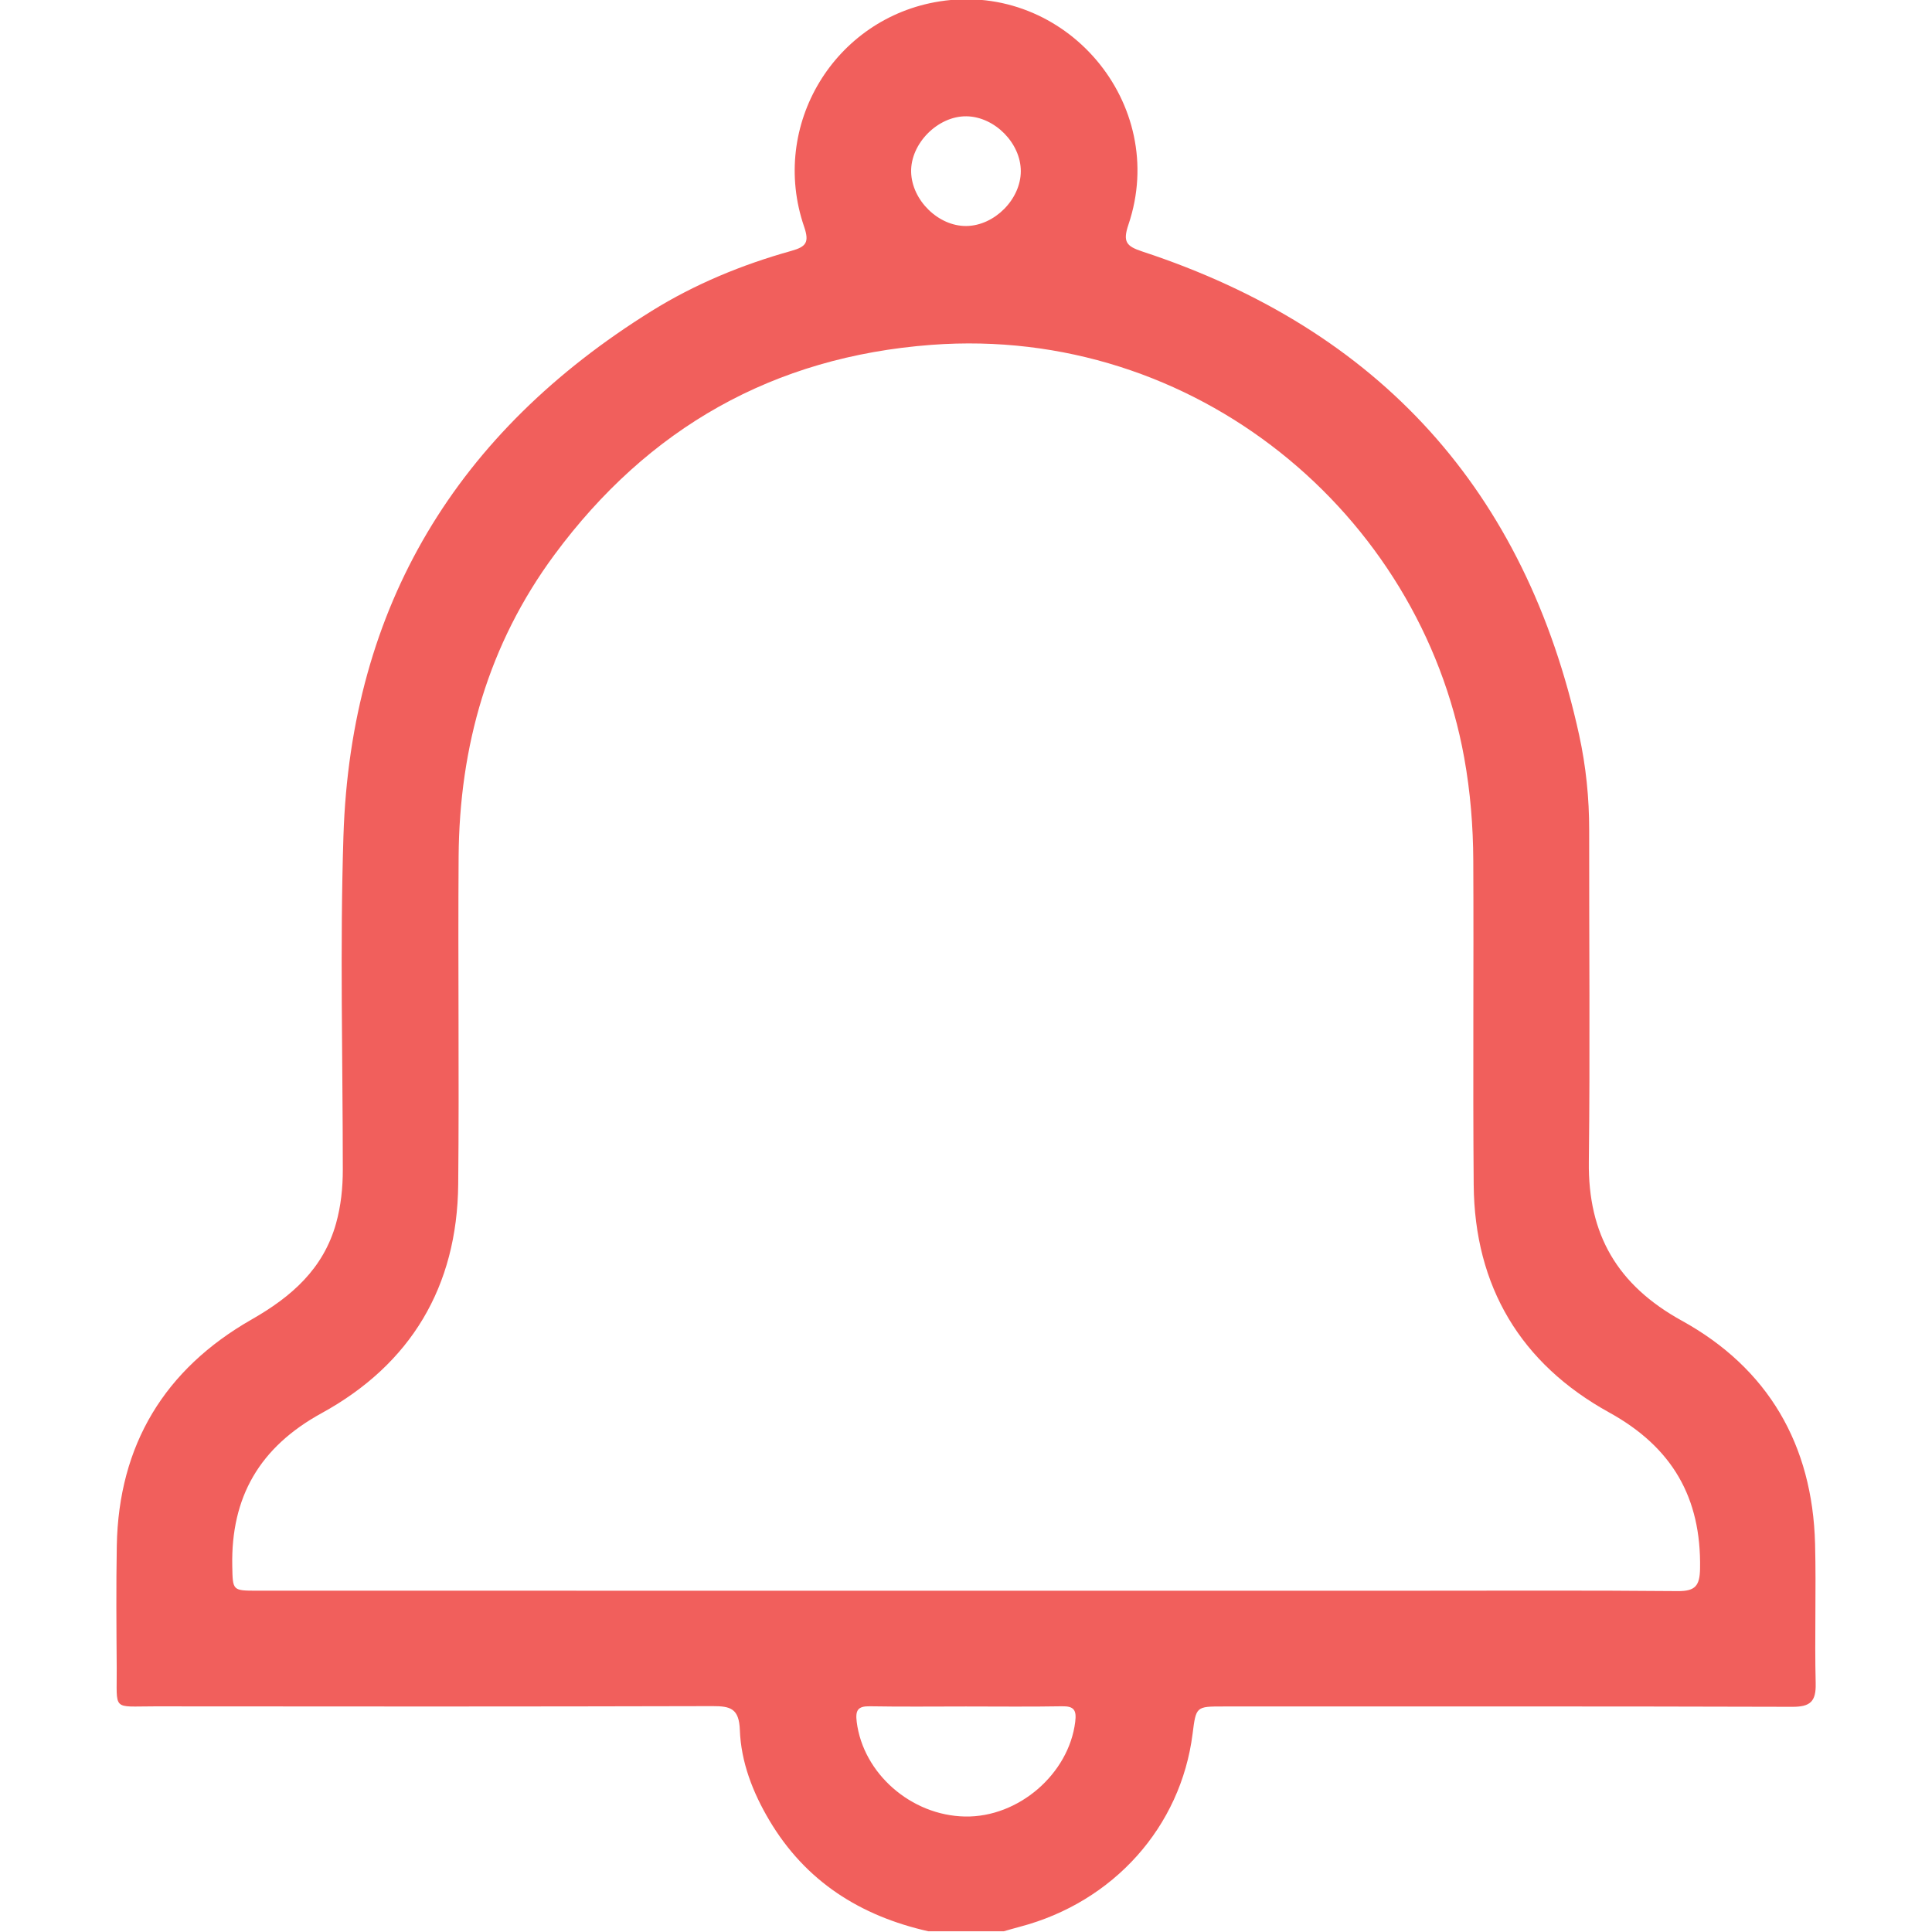 <svg width="512" height="512" viewBox="0 0 512 512" fill="none" xmlns="http://www.w3.org/2000/svg">
<g clip-path="url(#clip0_280_517)">
<g clip-path="url(#clip1_280_517)">
<path d="M246.005 511.808C227.981 507.735 213.49 498.588 203.893 482.425C199.489 475.01 196.377 466.994 196.067 458.457C195.857 452.763 193.575 452.132 188.831 452.142C139.564 452.272 90.296 452.252 41.029 452.202C29.55 452.192 31.011 453.594 30.931 442.105C30.851 431.286 30.761 420.468 30.951 409.65C31.431 382.89 43.63 362.834 66.688 349.674C77.256 343.64 85.683 336.274 89.055 324.225C90.356 319.561 90.856 314.768 90.847 309.914C90.837 280.452 90.076 250.969 91.017 221.537C92.968 160.57 121.13 114.465 172.679 82.421C184.178 75.275 196.667 70.131 209.707 66.489C213.67 65.378 214.521 64.217 213.09 60.044C203.893 33.213 221.156 4.762 249.007 0.368C282.352 -4.886 309.883 27.509 299.045 59.533C297.484 64.137 298.535 65.268 302.748 66.659C365.636 87.355 404.315 130.067 418.486 194.776C420.298 203.053 421.158 211.509 421.148 220.036C421.108 249.328 421.408 278.63 421.058 307.913C420.828 327.147 428.604 340.567 445.697 349.995C468.584 362.614 480.343 382.88 481.014 409.16C481.324 421.469 480.874 433.798 481.174 446.108C481.294 450.921 479.753 452.343 474.959 452.323C424.691 452.172 374.423 452.232 324.164 452.232C316.969 452.232 316.969 452.232 316.048 459.478C312.936 484.137 295.092 504.072 270.293 510.607C268.852 510.987 267.421 511.408 265.99 511.818C259.315 511.808 252.66 511.808 246.005 511.808ZM255.432 421.559C294.542 421.559 333.642 421.559 372.751 421.559C396.71 421.559 420.678 421.439 444.636 421.659C449.32 421.699 450.451 420.198 450.531 415.685C450.861 396.9 443.175 383.54 426.422 374.303C403.014 361.383 390.765 340.948 390.545 313.977C390.305 285.355 390.575 256.734 390.435 228.112C390.395 218.975 389.664 209.848 388.033 200.821C376.324 136.032 316.619 86.154 246.855 91.388C204.943 94.53 171.758 113.434 146.929 147.02C129.426 170.698 121.74 197.769 121.54 226.991C121.34 255.943 121.71 284.905 121.43 313.857C121.17 340.978 108.88 361.533 85.232 374.503C68.83 383.5 61.174 396.68 61.554 415.054C61.684 421.539 61.584 421.549 68.219 421.549C130.627 421.569 193.024 421.559 255.432 421.559ZM255.982 452.232C247.506 452.232 239.019 452.333 230.543 452.182C227.34 452.122 226.65 453.213 227.04 456.326C228.742 469.946 241.411 481.134 255.752 481.395C269.933 481.655 283.253 470.086 284.944 456.306C285.335 453.173 284.604 452.122 281.422 452.182C272.945 452.333 264.459 452.232 255.982 452.232ZM256.102 59.894C263.558 59.803 270.513 52.808 270.523 45.373C270.533 37.937 263.598 30.931 256.132 30.821C248.547 30.711 241.271 38.047 241.461 45.593C241.651 53.098 248.707 59.984 256.102 59.894Z" fill="#F15F5C"/>
</g>
</g>
<defs>
<clipPath id="clip0_280_517">
<rect width="512" height="512" fill="white"/>
</clipPath>
<clipPath id="clip1_280_517">
<rect width="450.343" height="512" fill="white" transform="translate(30.828 -0.195)"/>
</clipPath>
</defs>
</svg>
